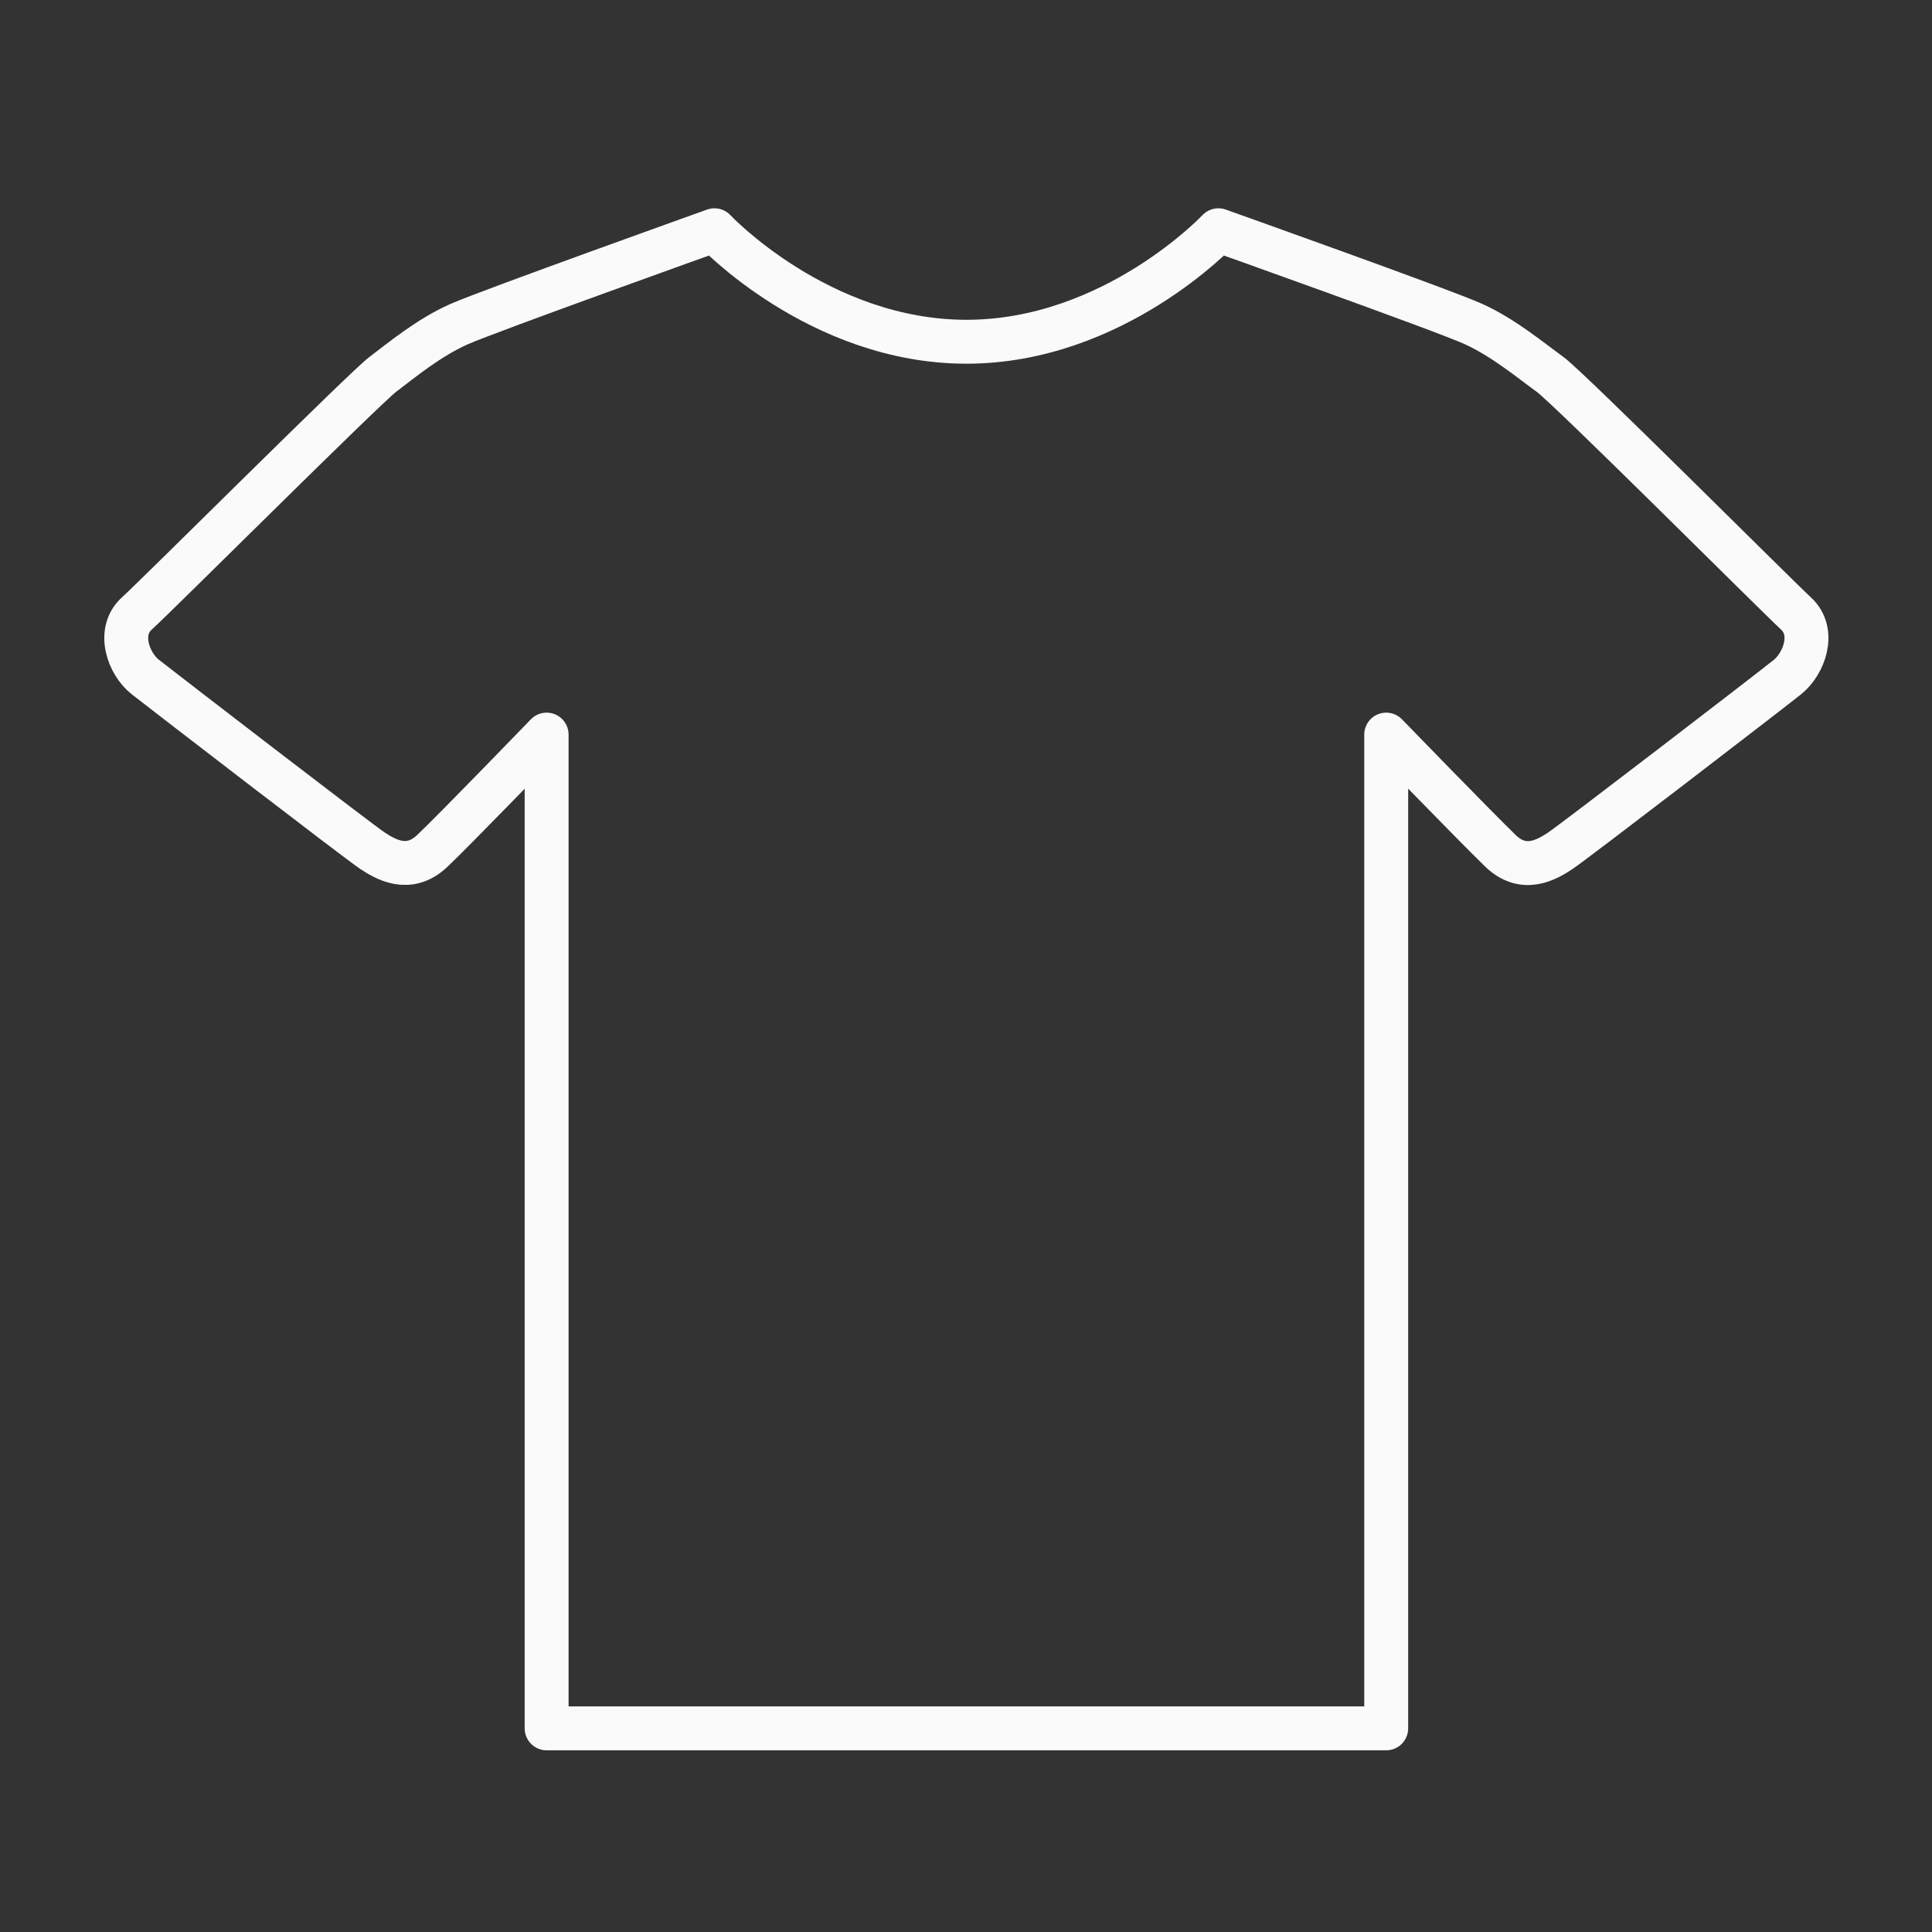 <svg width="44" height="44" viewBox="0 0 44 44" fill="none" xmlns="http://www.w3.org/2000/svg">
  <rect x="0" y="0" width="44" height="44" fill="#333333" stroke="none"/>
  <path
    d="M22 39.362H31.57V16.73C31.57 16.73 33.642 18.866 34.174 19.379C34.705 19.892 35.237 19.572 35.53 19.379C35.824 19.187 40.334 15.722 40.709 15.419C41.085 15.117 41.36 14.393 40.902 13.971C40.444 13.549 35.723 8.828 35.301 8.526C34.88 8.223 34.247 7.692 33.559 7.38C32.872 7.068 27.748 5.244 27.748 5.244C27.748 5.244 25.364 7.783 22.009 7.783C18.654 7.783 16.271 5.244 16.271 5.244C16.271 5.244 11.147 7.077 10.46 7.38C9.772 7.682 9.13 8.214 8.718 8.526C8.305 8.837 3.575 13.558 3.117 13.971C2.659 14.383 2.925 15.117 3.31 15.419C3.695 15.722 8.205 19.196 8.489 19.379C8.773 19.562 9.305 19.892 9.845 19.379C10.386 18.866 12.449 16.73 12.449 16.73V39.362H22.019H22Z"
    stroke="#FAFAFB" stroke-linecap="round" stroke-linejoin="round" />
</svg>